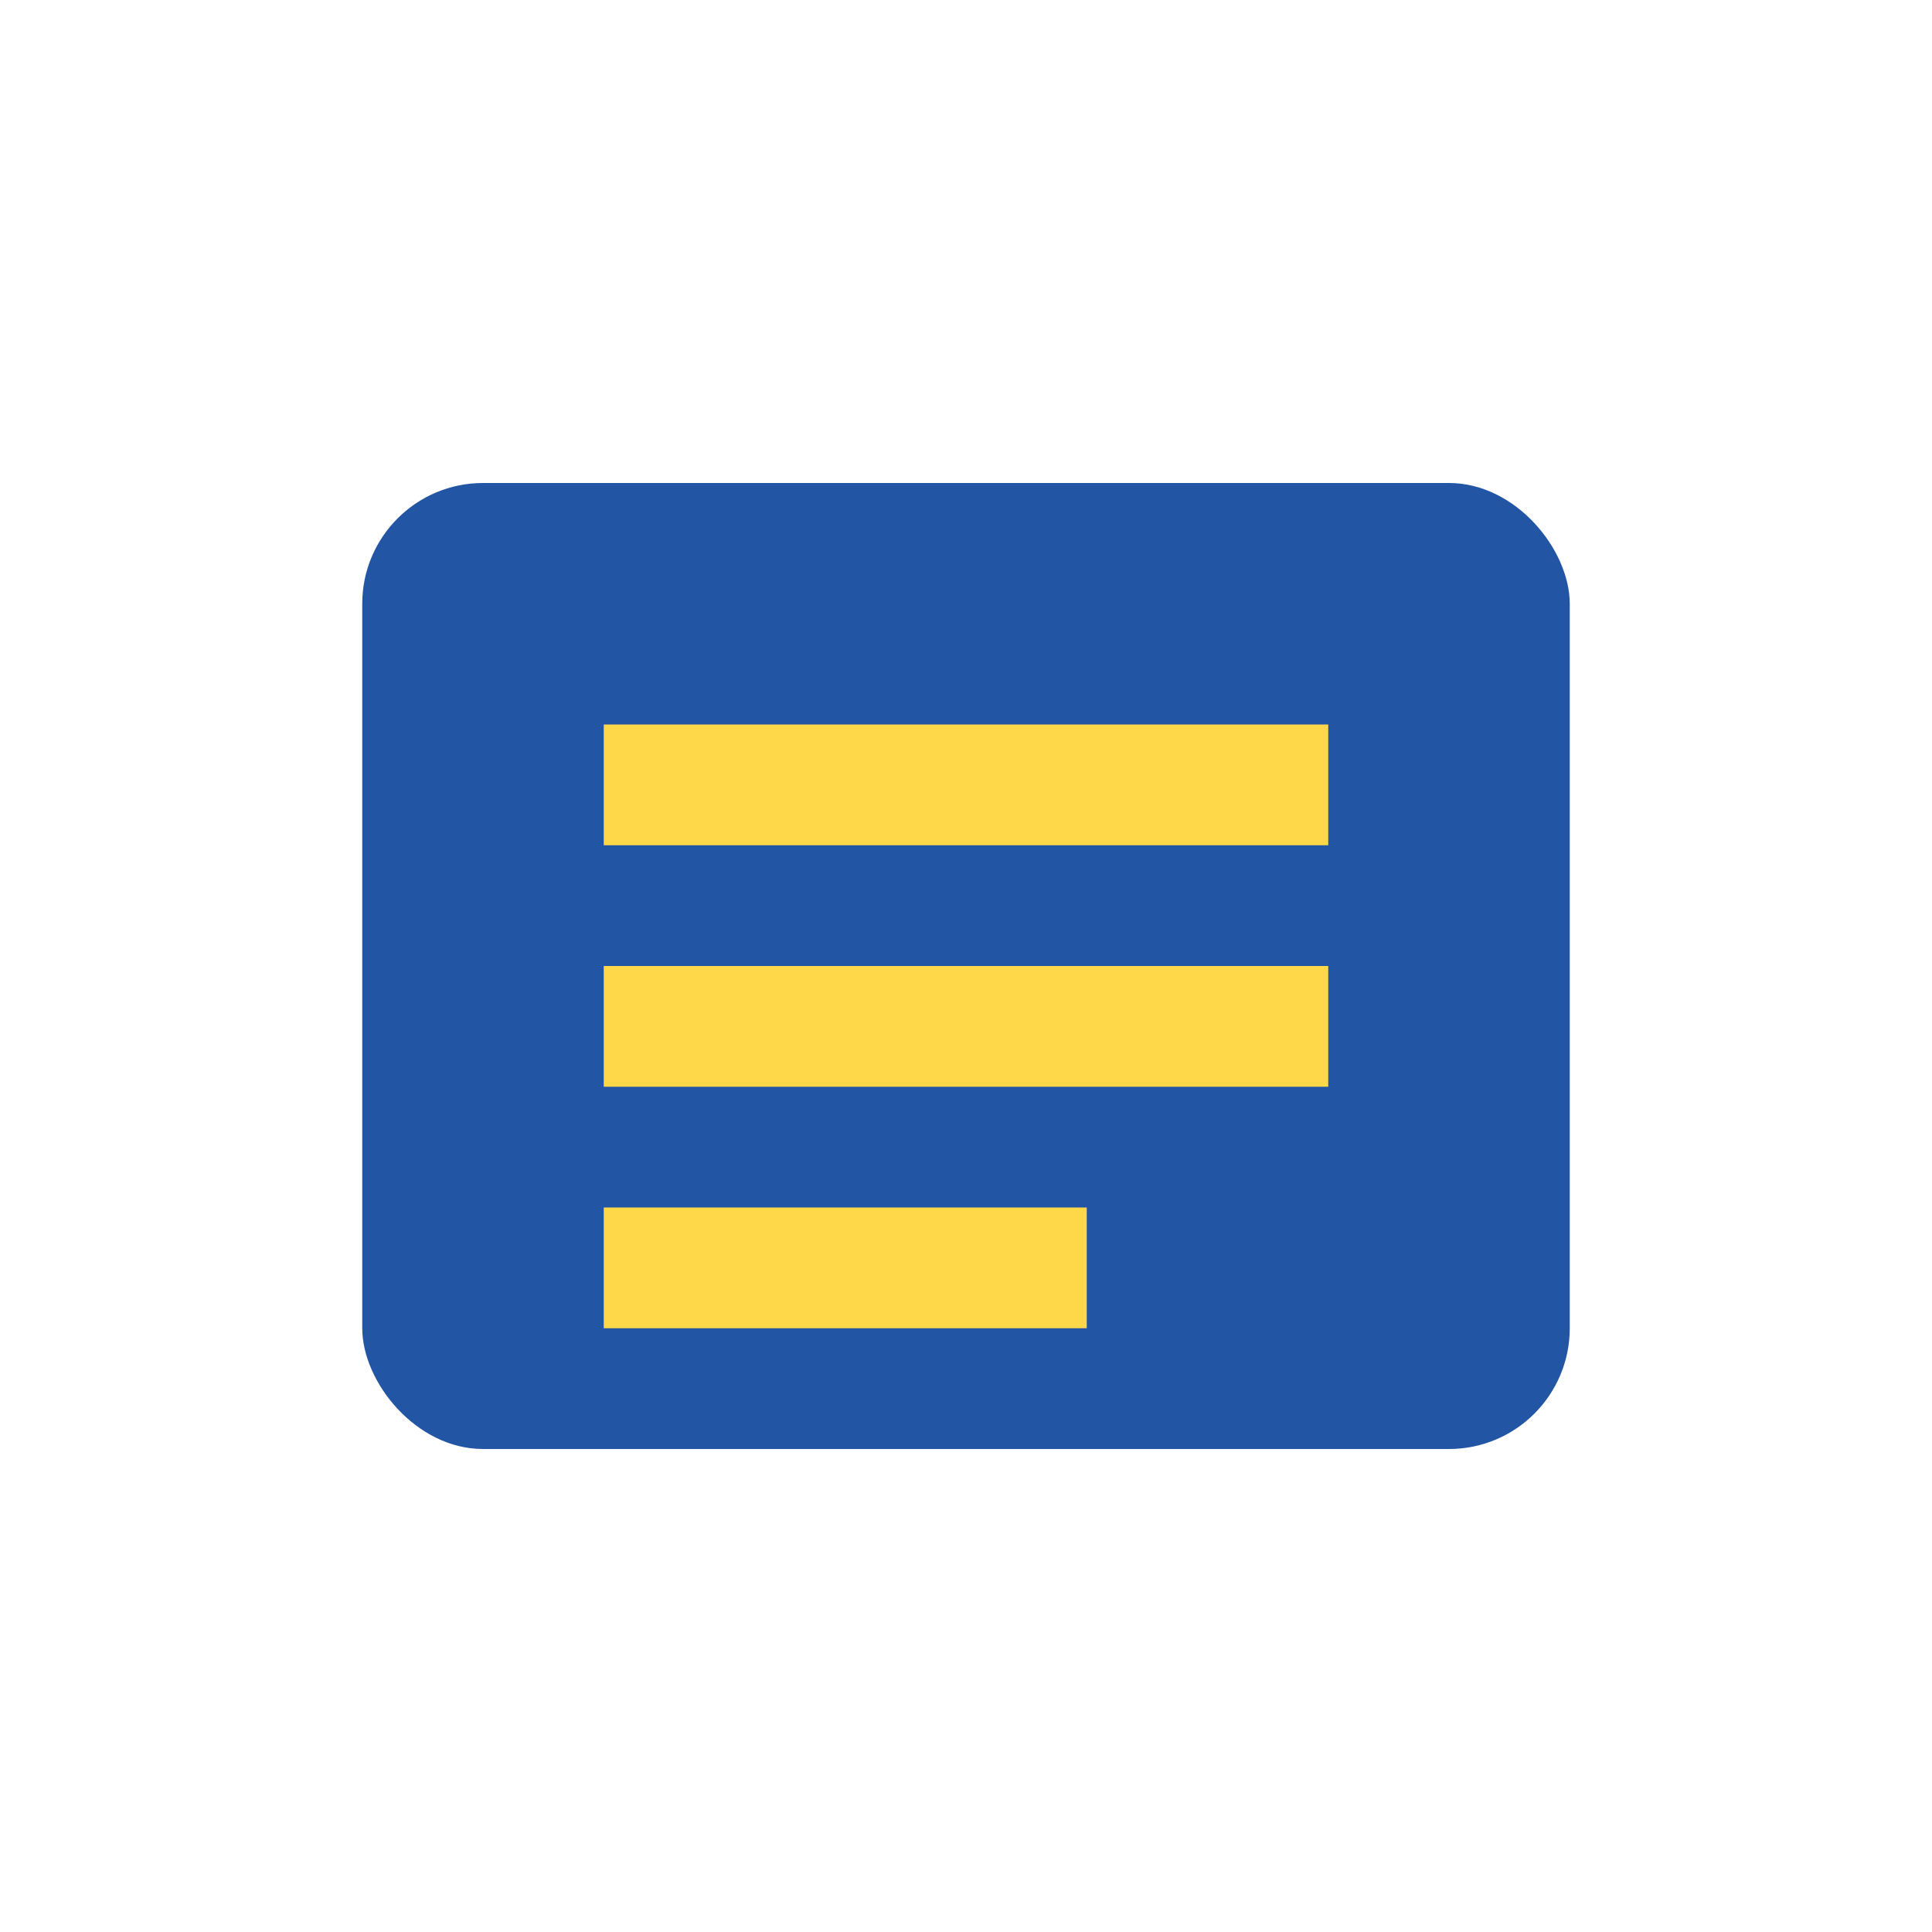 <?xml version="1.0" encoding="UTF-8"?>
<svg xmlns="http://www.w3.org/2000/svg" width="32" height="32" viewBox="0 0 32 32"><rect x="6" y="8" width="20" height="16" rx="2" fill="#2255A3"/><rect x="10" y="12" width="12" height="2" fill="#FFD84A"/><rect x="10" y="16" width="12" height="2" fill="#FFD84A"/><rect x="10" y="20" width="8" height="2" fill="#FFD84A"/></svg>